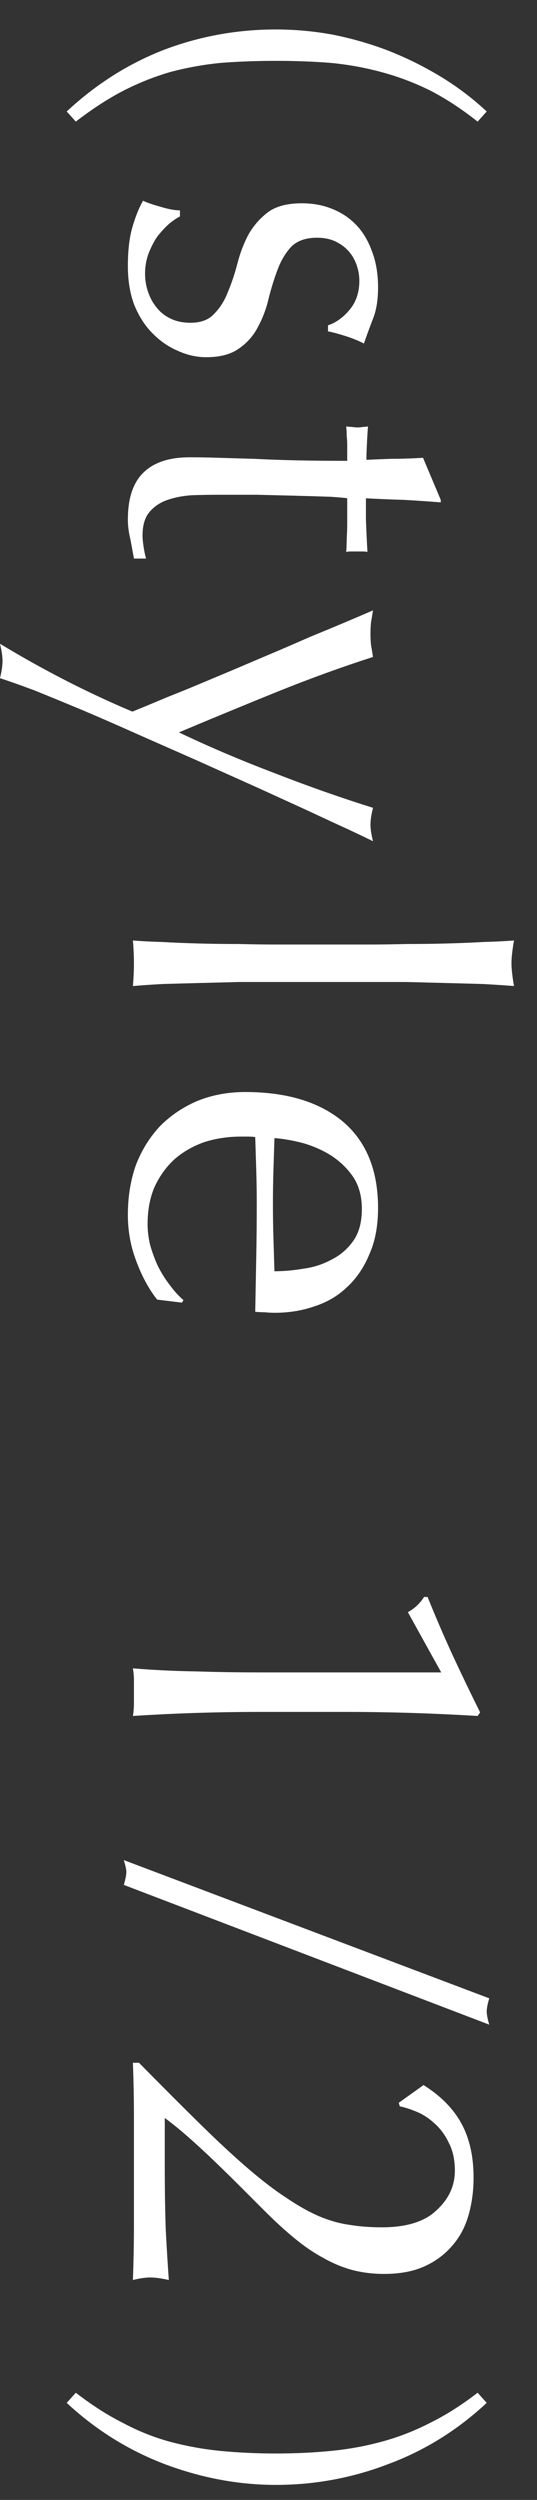 <svg width="17" height="79" viewBox="0 0 17 79" fill="none" xmlns="http://www.w3.org/2000/svg">
<rect x="0" y="0" width="17" height="79" fill="#333333" stroke="none"/>
<path d="M2.4 75.613C2.912 76.007 3.413 76.328 3.904 76.573C4.384 76.829 4.88 77.026 5.392 77.165C5.915 77.303 6.448 77.4 6.992 77.453C7.547 77.506 8.128 77.533 8.736 77.533C9.344 77.533 9.92 77.506 10.464 77.453C11.019 77.4 11.552 77.303 12.064 77.165C12.587 77.026 13.099 76.829 13.6 76.573C14.101 76.328 14.608 76.007 15.12 75.613L15.408 75.933C14.48 76.797 13.44 77.442 12.288 77.869C11.147 78.306 9.963 78.525 8.736 78.525C7.552 78.525 6.379 78.306 5.216 77.869C4.064 77.431 3.029 76.786 2.112 75.933L2.4 75.613Z" fill="white"/>
<path d="M13.408 65.89C13.952 66.231 14.352 66.637 14.608 67.106C14.864 67.575 14.992 68.146 14.992 68.818C14.992 69.234 14.939 69.629 14.832 70.002C14.725 70.375 14.555 70.695 14.32 70.962C14.085 71.239 13.792 71.458 13.44 71.618C13.088 71.778 12.661 71.858 12.16 71.858C11.797 71.858 11.456 71.815 11.136 71.73C10.827 71.645 10.523 71.517 10.224 71.346C9.925 71.186 9.621 70.978 9.312 70.722C9.013 70.477 8.693 70.183 8.352 69.842C8.149 69.639 7.915 69.405 7.648 69.138C7.381 68.871 7.104 68.599 6.816 68.322C6.539 68.055 6.261 67.799 5.984 67.554C5.707 67.309 5.451 67.101 5.216 66.93L5.216 68.45C5.216 69.218 5.227 69.895 5.248 70.482C5.28 71.079 5.312 71.602 5.344 72.05C5.109 71.997 4.912 71.97 4.752 71.97C4.603 71.97 4.421 71.997 4.208 72.05C4.229 71.474 4.24 70.903 4.24 70.338C4.24 69.773 4.24 69.202 4.24 68.626C4.24 68.05 4.24 67.474 4.24 66.898C4.24 66.333 4.229 65.762 4.208 65.186L4.4 65.186C5.136 65.933 5.781 66.578 6.336 67.122C6.901 67.677 7.408 68.146 7.856 68.53C8.304 68.914 8.709 69.223 9.072 69.458C9.435 69.703 9.776 69.895 10.096 70.034C10.427 70.173 10.747 70.263 11.056 70.306C11.376 70.359 11.717 70.386 12.08 70.386C12.869 70.386 13.451 70.205 13.824 69.842C14.208 69.49 14.4 69.074 14.4 68.594C14.4 68.253 14.336 67.959 14.208 67.714C14.091 67.469 13.941 67.266 13.76 67.106C13.589 66.946 13.403 66.823 13.2 66.738C12.997 66.653 12.816 66.594 12.656 66.562L12.624 66.45L13.408 65.89Z" fill="white"/>
<path d="M15.488 63.149C15.435 63.33 15.408 63.469 15.408 63.565C15.408 63.661 15.435 63.8 15.488 63.981L3.92 59.565C3.973 59.384 4 59.245 4 59.149C4 59.085 3.973 58.962 3.92 58.781L15.488 63.149Z" fill="white"/>
<path d="M12.912 50.946C13.125 50.829 13.296 50.669 13.424 50.466L13.536 50.466C13.781 51.074 14.048 51.693 14.336 52.322C14.635 52.962 14.923 53.56 15.2 54.114L15.12 54.226C14.416 54.184 13.717 54.152 13.024 54.13C12.341 54.109 11.648 54.098 10.944 54.098L8.272 54.098C7.568 54.098 6.875 54.109 6.192 54.13C5.52 54.152 4.859 54.184 4.208 54.226C4.229 54.098 4.24 53.97 4.24 53.842C4.24 53.725 4.24 53.602 4.24 53.474C4.24 53.346 4.24 53.218 4.24 53.09C4.24 52.973 4.229 52.85 4.208 52.722C4.869 52.776 5.536 52.808 6.208 52.818C6.88 52.84 7.568 52.85 8.272 52.85L13.968 52.85L12.912 50.946Z" fill="white"/>
<path d="M11.456 38.205C11.456 37.811 11.365 37.475 11.184 37.197C11.003 36.931 10.773 36.707 10.496 36.525C10.229 36.355 9.931 36.221 9.6 36.125C9.28 36.04 8.976 35.987 8.688 35.965C8.677 36.296 8.667 36.637 8.656 36.989C8.645 37.352 8.64 37.704 8.64 38.045C8.64 38.397 8.645 38.755 8.656 39.117C8.667 39.48 8.677 39.832 8.688 40.173C8.976 40.173 9.28 40.147 9.6 40.093C9.92 40.051 10.219 39.955 10.496 39.805C10.773 39.667 11.003 39.469 11.184 39.213C11.365 38.957 11.456 38.621 11.456 38.205ZM7.76 34.509C9.072 34.509 10.101 34.819 10.848 35.437C11.595 36.067 11.968 36.979 11.968 38.173C11.968 38.739 11.877 39.224 11.696 39.629C11.525 40.045 11.291 40.392 10.992 40.669C10.704 40.947 10.363 41.149 9.968 41.277C9.573 41.416 9.152 41.485 8.704 41.485C8.597 41.485 8.491 41.48 8.384 41.469C8.288 41.469 8.187 41.464 8.08 41.453C8.091 40.877 8.101 40.307 8.112 39.741C8.123 39.176 8.128 38.605 8.128 38.029C8.128 37.677 8.123 37.325 8.112 36.973C8.101 36.632 8.091 36.285 8.08 35.933C8.027 35.923 7.947 35.917 7.84 35.917L7.632 35.917C7.216 35.917 6.827 35.976 6.464 36.093C6.101 36.221 5.787 36.403 5.52 36.637C5.264 36.872 5.056 37.16 4.896 37.501C4.747 37.843 4.672 38.237 4.672 38.685C4.672 38.899 4.699 39.117 4.752 39.341C4.816 39.565 4.896 39.784 4.992 39.997C5.099 40.211 5.221 40.408 5.36 40.589C5.499 40.781 5.648 40.947 5.808 41.085L5.76 41.165L4.976 41.069C4.72 40.749 4.501 40.349 4.32 39.869C4.139 39.4 4.048 38.909 4.048 38.397C4.048 37.821 4.133 37.293 4.304 36.813C4.485 36.344 4.741 35.933 5.072 35.581C5.413 35.24 5.813 34.973 6.272 34.781C6.731 34.6 7.227 34.509 7.76 34.509Z" fill="white"/>
<path d="M11.664 29.848C12.027 29.848 12.421 29.843 12.848 29.832C13.275 29.832 13.696 29.827 14.112 29.816C14.528 29.805 14.923 29.79 15.296 29.768C15.68 29.758 16.005 29.741 16.272 29.72C16.219 30.019 16.192 30.259 16.192 30.44C16.192 30.622 16.219 30.861 16.272 31.16C16.005 31.139 15.68 31.117 15.296 31.096C14.923 31.085 14.528 31.075 14.112 31.064C13.696 31.053 13.275 31.043 12.848 31.032C12.421 31.032 12.027 31.032 11.664 31.032L8.768 31.032C8.405 31.032 8.011 31.032 7.584 31.032C7.157 31.043 6.736 31.053 6.32 31.064C5.904 31.075 5.509 31.085 5.136 31.096C4.763 31.117 4.453 31.139 4.208 31.16C4.229 30.915 4.24 30.675 4.24 30.44C4.24 30.206 4.229 29.965 4.208 29.72C4.453 29.741 4.763 29.758 5.136 29.768C5.509 29.79 5.904 29.805 6.32 29.816C6.736 29.827 7.157 29.832 7.584 29.832C8.011 29.843 8.405 29.848 8.768 29.848L11.664 29.848Z" fill="white"/>
<path d="M4.192 22.488C4.48 22.371 4.853 22.216 5.312 22.024C5.771 21.843 6.251 21.645 6.752 21.432C7.264 21.219 7.781 21 8.304 20.776C8.837 20.552 9.333 20.339 9.792 20.136C10.261 19.944 10.672 19.773 11.024 19.624C11.376 19.475 11.637 19.363 11.808 19.288C11.787 19.427 11.765 19.555 11.744 19.672C11.733 19.789 11.728 19.907 11.728 20.024C11.728 20.141 11.733 20.259 11.744 20.376C11.765 20.493 11.787 20.621 11.808 20.76C10.784 21.091 9.771 21.459 8.768 21.864C7.765 22.269 6.731 22.696 5.664 23.144C6.603 23.592 7.605 24.019 8.672 24.424C9.739 24.84 10.784 25.208 11.808 25.528C11.755 25.741 11.728 25.917 11.728 26.056C11.728 26.195 11.755 26.371 11.808 26.584C11.659 26.509 11.403 26.387 11.04 26.216C10.688 26.056 10.261 25.859 9.76 25.624C9.269 25.4 8.72 25.149 8.112 24.872C7.515 24.605 6.896 24.328 6.256 24.04C5.627 23.763 4.997 23.485 4.368 23.208C3.749 22.931 3.163 22.675 2.608 22.44C2.043 22.205 1.536 21.997 1.088 21.816C0.629 21.645 0.267 21.517 0 21.432C0.053 21.219 0.08 21.037 0.08 20.888C0.08 20.739 0.053 20.557 0 20.344C1.397 21.187 2.795 21.901 4.192 22.488Z" fill="white"/>
<path d="M13.952 15.875C13.547 15.843 13.147 15.816 12.752 15.795C12.368 15.784 11.979 15.768 11.584 15.747C11.584 15.864 11.584 16.083 11.584 16.403C11.595 16.723 11.611 17.07 11.632 17.443C11.6 17.432 11.541 17.427 11.456 17.427L11.296 17.427L11.12 17.427C11.045 17.427 10.992 17.432 10.96 17.443C10.971 17.304 10.976 17.16 10.976 17.011C10.987 16.862 10.992 16.702 10.992 16.531L10.992 15.747C10.949 15.736 10.779 15.72 10.48 15.699C10.181 15.688 9.824 15.678 9.408 15.667C9.003 15.656 8.576 15.646 8.128 15.635C7.68 15.635 7.28 15.635 6.928 15.635C6.629 15.635 6.336 15.64 6.048 15.651C5.76 15.672 5.499 15.726 5.264 15.811C5.04 15.896 4.859 16.024 4.72 16.195C4.581 16.366 4.512 16.611 4.512 16.931C4.512 17.016 4.523 17.128 4.544 17.267C4.565 17.416 4.592 17.544 4.624 17.651L4.24 17.651C4.208 17.47 4.171 17.267 4.128 17.043C4.075 16.83 4.048 16.622 4.048 16.419C4.048 15.747 4.213 15.251 4.544 14.931C4.875 14.611 5.36 14.451 6 14.451C6.288 14.451 6.597 14.456 6.928 14.467C7.269 14.478 7.637 14.488 8.032 14.499C8.437 14.52 8.88 14.536 9.36 14.547C9.851 14.558 10.395 14.563 10.992 14.563L10.992 14.051C10.992 13.966 10.987 13.875 10.976 13.779C10.976 13.683 10.971 13.582 10.96 13.475C11.024 13.486 11.083 13.491 11.136 13.491C11.2 13.502 11.264 13.507 11.328 13.507C11.381 13.507 11.435 13.502 11.488 13.491C11.541 13.491 11.595 13.486 11.648 13.475C11.616 13.955 11.6 14.307 11.6 14.531C11.813 14.52 12.08 14.51 12.4 14.499C12.72 14.499 13.051 14.488 13.392 14.467L13.952 15.795L13.952 15.875Z" fill="white"/>
<path d="M5.696 6.84C5.589 6.894 5.472 6.974 5.344 7.08C5.216 7.198 5.093 7.331 4.976 7.48C4.869 7.64 4.779 7.816 4.704 8.008C4.629 8.211 4.592 8.424 4.592 8.648C4.592 8.851 4.624 9.043 4.688 9.224C4.752 9.416 4.843 9.582 4.96 9.72C5.077 9.87 5.227 9.987 5.408 10.072C5.589 10.158 5.797 10.2 6.032 10.2C6.363 10.2 6.613 10.104 6.784 9.912C6.965 9.731 7.109 9.502 7.216 9.224C7.333 8.947 7.435 8.643 7.52 8.312C7.605 7.982 7.723 7.678 7.872 7.4C8.032 7.123 8.24 6.888 8.496 6.696C8.752 6.515 9.104 6.424 9.552 6.424C9.904 6.424 10.224 6.483 10.512 6.6C10.811 6.718 11.067 6.888 11.28 7.112C11.493 7.336 11.659 7.614 11.776 7.944C11.904 8.275 11.968 8.654 11.968 9.08C11.968 9.475 11.915 9.806 11.808 10.072C11.701 10.35 11.605 10.611 11.52 10.856C11.36 10.771 11.163 10.691 10.928 10.616C10.693 10.542 10.512 10.494 10.384 10.472L10.384 10.28C10.64 10.195 10.869 10.03 11.072 9.784C11.275 9.539 11.376 9.235 11.376 8.872C11.376 8.712 11.349 8.552 11.296 8.392C11.243 8.232 11.163 8.088 11.056 7.96C10.949 7.832 10.811 7.726 10.64 7.64C10.469 7.555 10.267 7.512 10.032 7.512C9.691 7.512 9.424 7.603 9.232 7.784C9.051 7.976 8.907 8.211 8.8 8.488C8.693 8.766 8.597 9.07 8.512 9.4C8.437 9.731 8.325 10.035 8.176 10.312C8.037 10.59 7.84 10.819 7.584 11C7.328 11.192 6.976 11.288 6.528 11.288C6.219 11.288 5.915 11.219 5.616 11.08C5.317 10.952 5.045 10.76 4.8 10.504C4.565 10.259 4.379 9.96 4.24 9.608C4.112 9.256 4.048 8.856 4.048 8.408C4.048 7.918 4.096 7.507 4.192 7.176C4.288 6.846 4.4 6.568 4.528 6.344C4.667 6.408 4.853 6.472 5.088 6.536C5.333 6.611 5.536 6.648 5.696 6.648L5.696 6.84Z" fill="white"/>
<path d="M15.12 3.843C14.608 3.438 14.101 3.107 13.6 2.851C13.099 2.606 12.587 2.414 12.064 2.275C11.552 2.136 11.019 2.04 10.464 1.987C9.92 1.944 9.344 1.923 8.736 1.923C8.128 1.923 7.547 1.944 6.992 1.987C6.448 2.04 5.915 2.136 5.392 2.275C4.88 2.424 4.384 2.622 3.904 2.867C3.413 3.123 2.912 3.448 2.4 3.843L2.112 3.523C3.04 2.659 4.069 2.008 5.2 1.571C6.331 1.144 7.509 0.931 8.736 0.931C9.323 0.931 9.915 0.984 10.512 1.091C11.109 1.208 11.691 1.374 12.256 1.587C12.832 1.811 13.387 2.083 13.92 2.403C14.453 2.723 14.949 3.096 15.408 3.523L15.12 3.843Z" fill="white"/>
</svg>
